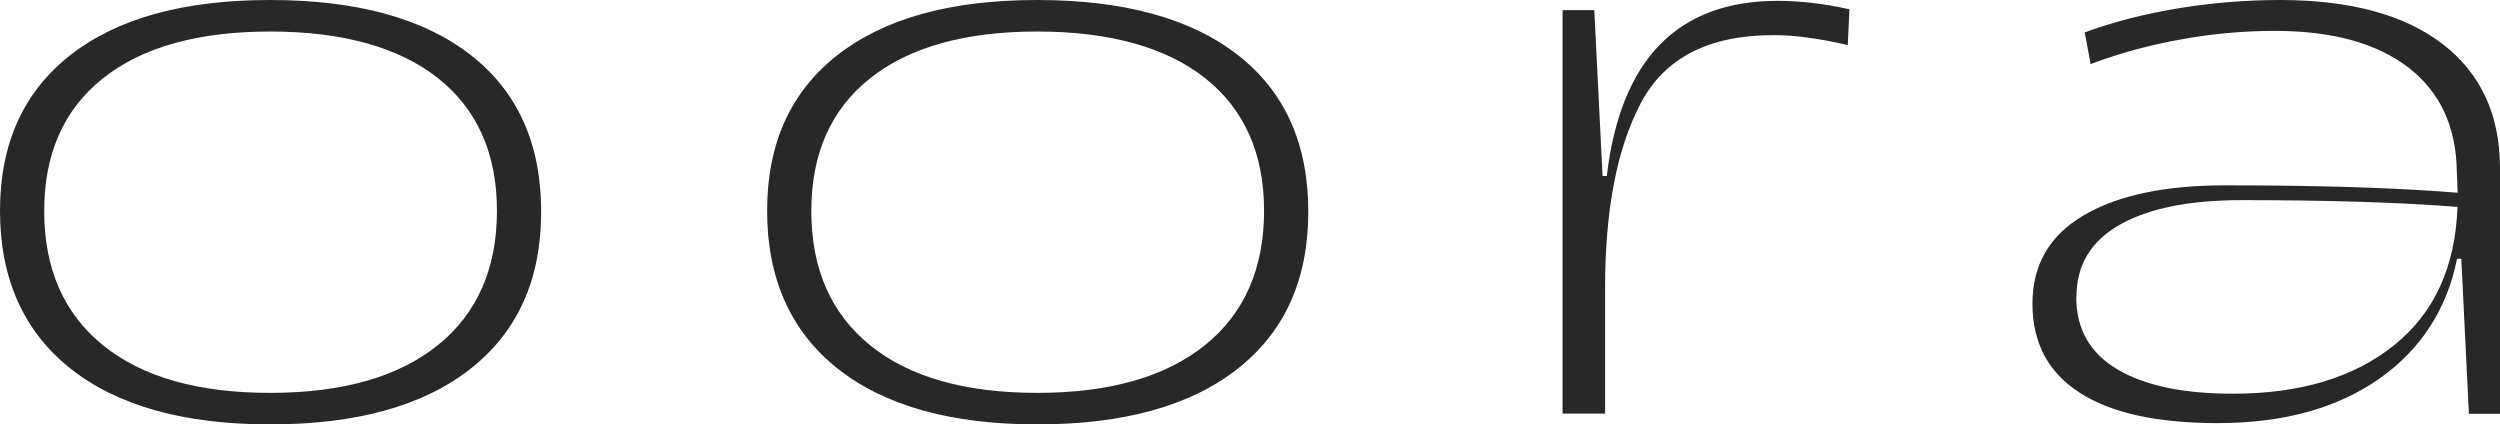 <?xml version="1.0" encoding="UTF-8"?>
<svg xmlns="http://www.w3.org/2000/svg" xmlns:xlink="http://www.w3.org/1999/xlink" id="Ebene_2" data-name="Ebene 2" viewBox="0 0 118.17 20.06">
  <defs>
    <style>
      .cls-1 {
        fill: #282828;
      }

      .cls-1, .cls-2 {
        stroke-width: 0px;
      }

      .cls-2 {
        fill: none;
      }

      .cls-3 {
        clip-path: url(#clippath);
      }
    </style>
    <clipPath id="clippath">
      <rect class="cls-2" width="118.17" height="20.06"></rect>
    </clipPath>
  </defs>
  <g id="Ebene_1-2" data-name="Ebene 1-2">
    <g class="cls-3">
      <path class="cls-1" d="M98.15,14.03c0-1.5.68-2.63,2.05-3.41,1.37-.77,3.28-1.16,5.75-1.16,4.15,0,7.56.11,10.21.32-.1,2.84-1.1,5.02-3,6.54-1.89,1.52-4.43,2.29-7.61,2.29-2.37,0-4.19-.39-5.48-1.16s-1.93-1.91-1.93-3.41M116.67,19.56h1.5V7.96c0-2.52-.9-4.48-2.7-5.87-1.8-1.39-4.37-2.09-7.7-2.09-1.6,0-3.2.13-4.79.39-1.59.26-3.07.64-4.44,1.14l.28,1.5c1.31-.5,2.73-.89,4.24-1.16,1.51-.28,3-.41,4.47-.41,2.71,0,4.81.58,6.31,1.73,1.5,1.16,2.26,2.8,2.29,4.93l.04.99c-2.94-.24-6.61-.35-11-.35-2.84,0-5.07.47-6.68,1.42-1.62.95-2.42,2.34-2.42,4.18s.74,3.24,2.23,4.2c1.48.96,3.66,1.44,6.52,1.44,3.1,0,5.64-.7,7.63-2.09,1.98-1.39,3.21-3.29,3.69-5.68h.2l.36,7.33h-.03ZM73.86.47v19.08h2.01v-5.95c0-3.68.56-6.59,1.69-8.73,1.13-2.14,3.22-3.21,6.27-3.21,1,0,2.17.16,3.51.47l.08-1.69c-1.16-.26-2.29-.4-3.39-.4-4.73,0-7.43,2.76-8.08,8.28h-.2l-.39-7.84h-1.5ZM38.35,9.97c0-2.71.93-4.8,2.78-6.27,1.85-1.47,4.49-2.21,7.9-2.21s6.09.74,7.94,2.21c1.85,1.47,2.78,3.56,2.78,6.27s-.93,4.85-2.8,6.35-4.51,2.25-7.92,2.25-6.05-.75-7.9-2.25c-1.85-1.5-2.78-3.61-2.78-6.35M49.03,20.06c4.07,0,7.23-.87,9.46-2.62s3.35-4.22,3.35-7.43-1.11-5.68-3.33-7.41c-2.22-1.73-5.38-2.6-9.48-2.6s-7.22.87-9.44,2.6c-2.22,1.73-3.33,4.19-3.33,7.37s1.11,5.69,3.33,7.45c2.22,1.76,5.37,2.64,9.44,2.64M2.09,9.97c0-2.71.93-4.8,2.78-6.27,1.85-1.47,4.49-2.21,7.9-2.21s6.09.74,7.94,2.21c1.85,1.47,2.78,3.56,2.78,6.27s-.93,4.85-2.8,6.35c-1.87,1.5-4.51,2.25-7.92,2.25s-6.05-.75-7.9-2.25-2.78-3.61-2.78-6.35M12.77,20.06c4.07,0,7.23-.87,9.46-2.62,2.23-1.75,3.35-4.22,3.35-7.43s-1.11-5.68-3.33-7.41c-2.22-1.73-5.38-2.6-9.48-2.6S5.55.87,3.33,2.6C1.11,4.34,0,6.79,0,9.97s1.11,5.69,3.33,7.45c2.22,1.76,5.37,2.64,9.44,2.64"></path>
    </g>
  </g>
</svg>
